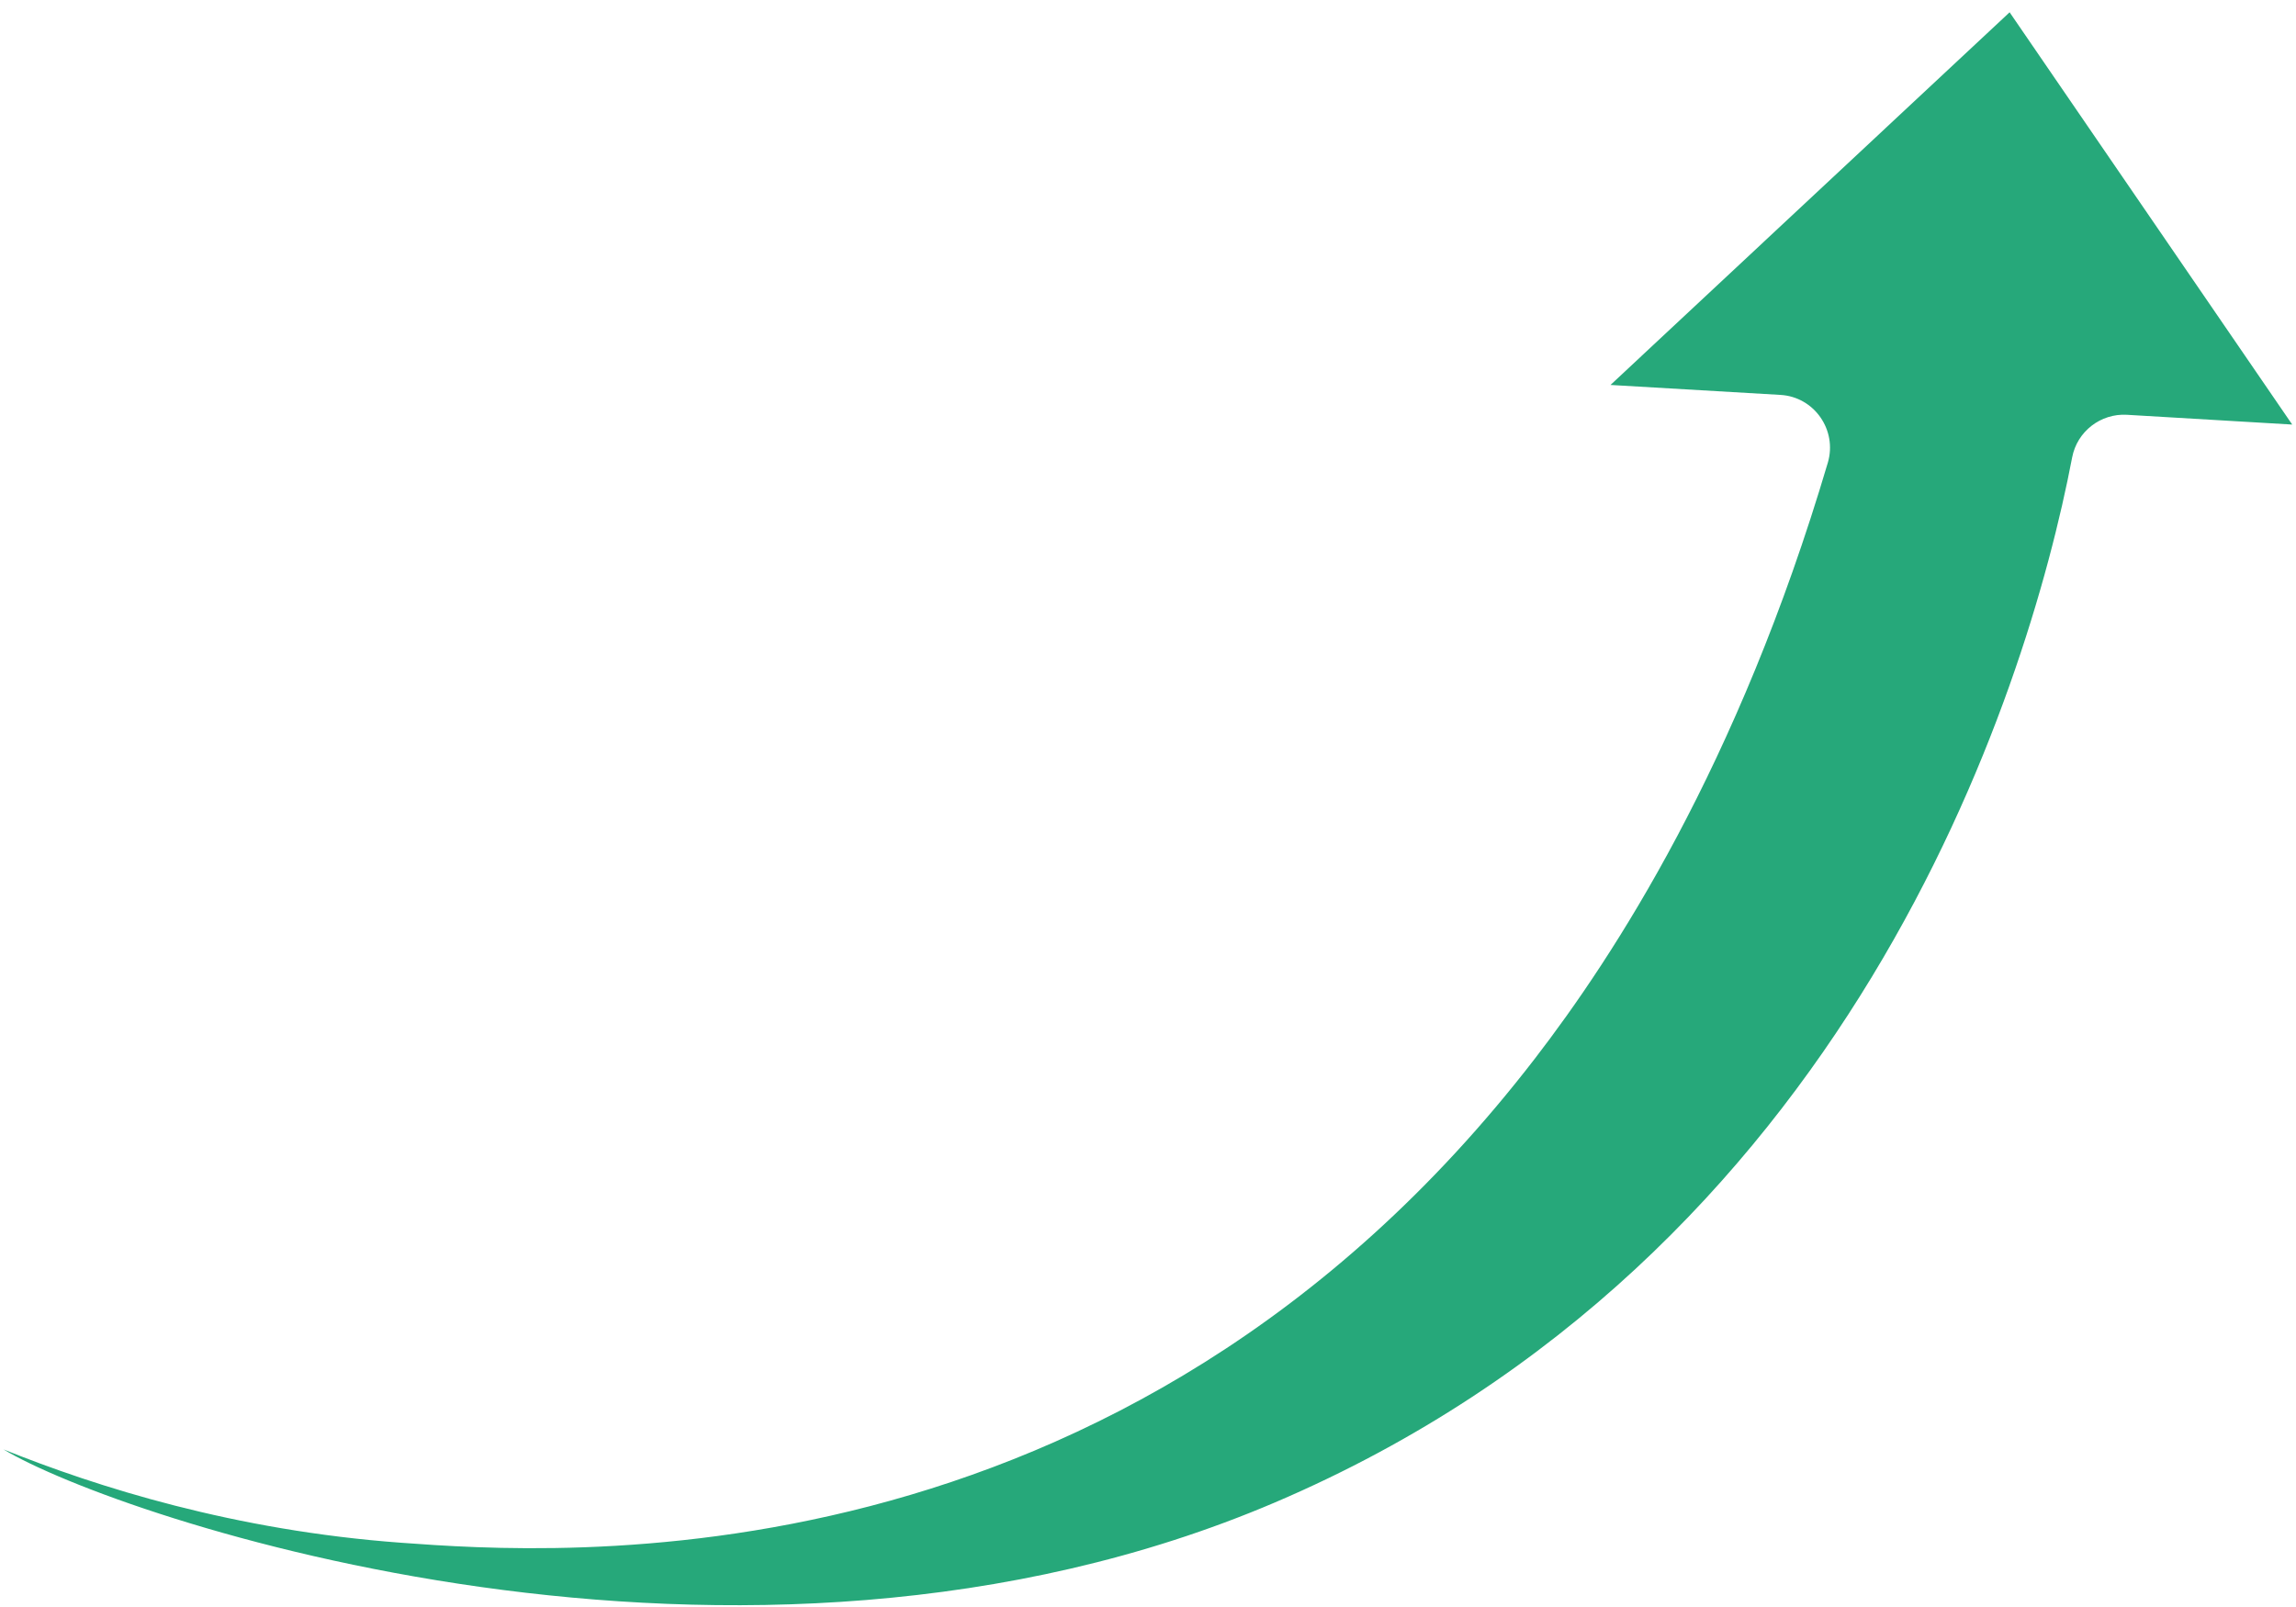 <svg xmlns="http://www.w3.org/2000/svg" width="120" height="84" viewBox="0 0 120 84" fill="none"><path d="M119.802 22.192L105.032 0.642L84.172 20.122L93.052 20.642C94.822 20.742 96.032 22.482 95.532 24.182C90.832 40.062 84.342 49.982 80.222 55.332C58.602 83.392 28.932 81.222 20.972 80.642C12.242 80.002 5.082 77.732 0.182 75.762C6.032 79.302 38.662 90.472 66.642 78.532C96.632 65.722 105.932 36.312 108.302 23.902C108.562 22.552 109.792 21.602 111.162 21.682L119.802 22.192Z" fill="#26A87A"></path></svg>